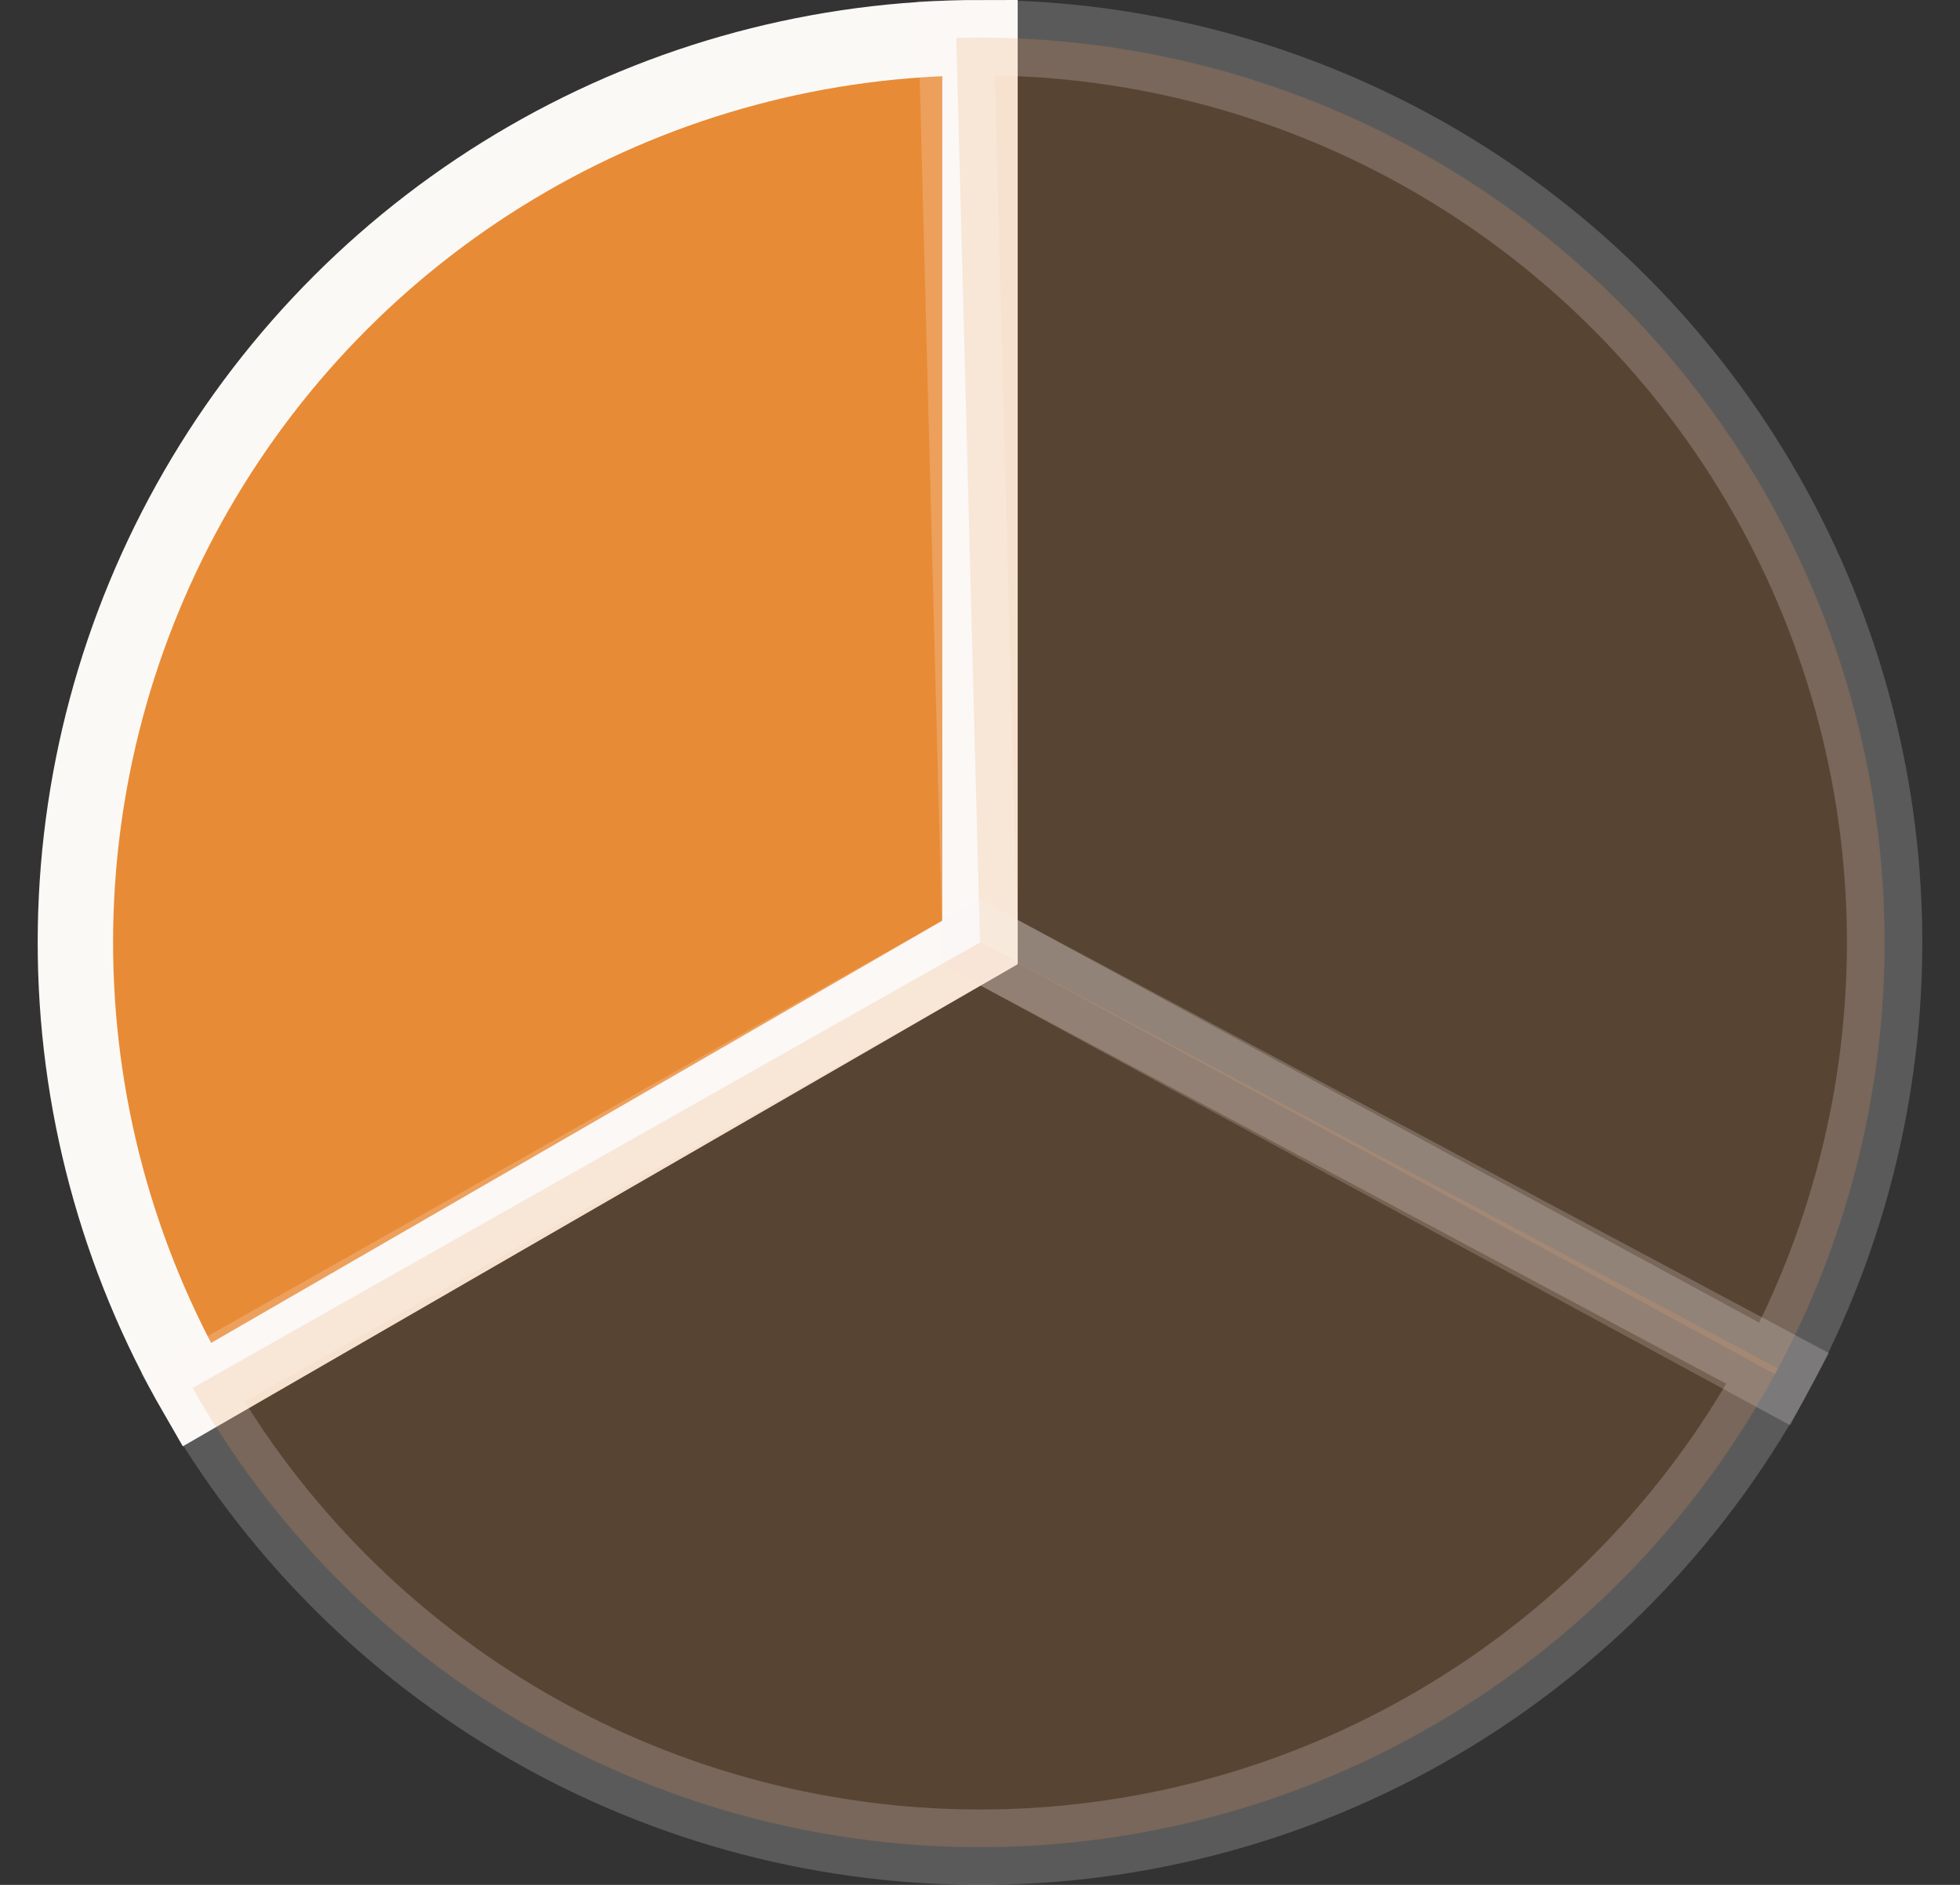 <svg width="26" height="25" viewBox="0 0 26 25" fill="none" xmlns="http://www.w3.org/2000/svg">
<rect x="0" y="0" width="26" height="25" fill="#333333" stroke="none"/>
<path d="M13 0.5C10.894 0.5 8.824 1.054 7 2.108C5.176 3.161 3.661 4.676 2.608 6.5C1.555 8.324 1 10.393 1 12.5C1 14.606 1.554 16.675 2.608 18.5L13 12.5V0.5Z" fill="#E88B36" stroke="#FBF9F6"/>
<path opacity="0.2" d="M23.546 18.226C24.551 16.375 25.051 14.292 24.996 12.186C24.941 10.08 24.332 8.026 23.232 6.23C22.131 4.434 20.577 2.959 18.726 1.954C16.875 0.949 14.792 0.449 12.686 0.504L13 12.5L23.546 18.226Z" fill="#E88B36" stroke="#FBF9F6"/>
<path opacity="0.2" d="M2.556 18.409C3.614 20.279 5.155 21.831 7.018 22.903C8.881 23.974 10.998 24.525 13.147 24.499C15.296 24.473 17.398 23.87 19.234 22.753C21.07 21.637 22.573 20.048 23.585 18.152L13 12.5L2.556 18.409Z" fill="#E88B36" stroke="#FBF9F6"/>
</svg>
